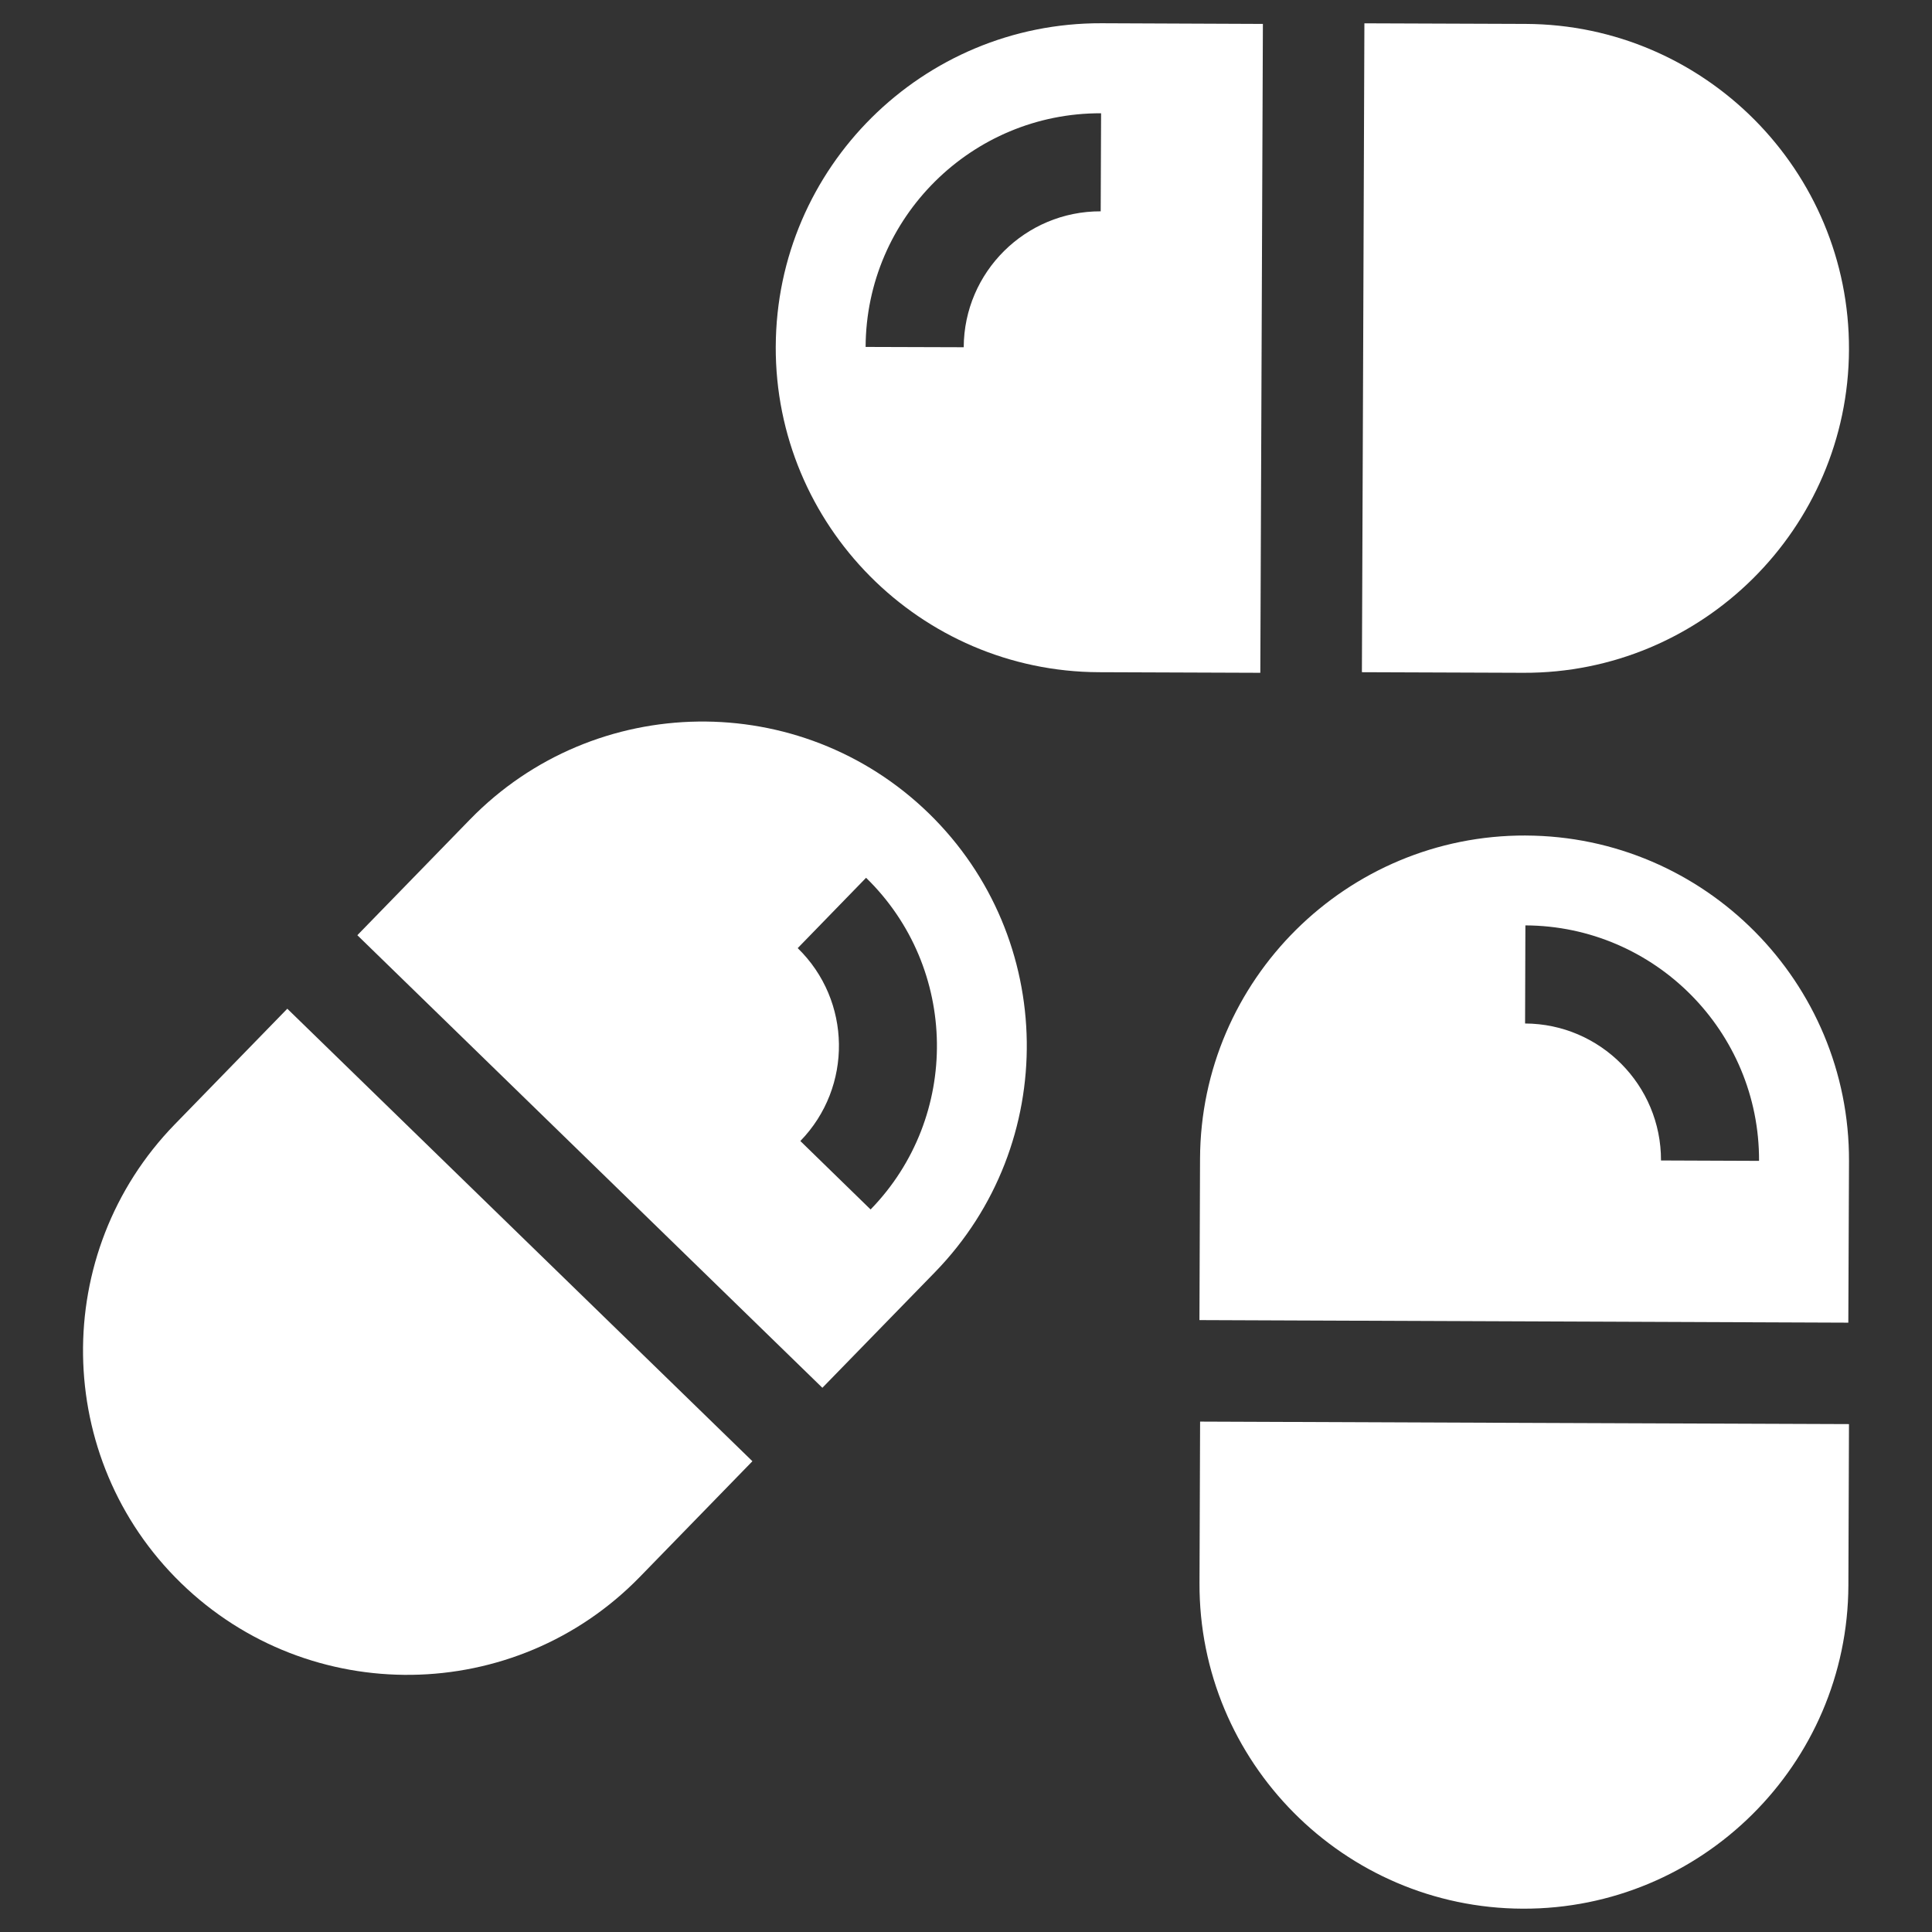 <?xml version="1.0" encoding="UTF-8"?>
<svg fill="#FFFFFF" width="100pt" height="100pt" version="1.1" viewBox="0 0 100 100" xmlns="http://www.w3.org/2000/svg">
 <rect x="0" y="0" width="100" height="100" fill="#333333" stroke="none"/>
 <g>
  <path d="m95.703 73.711-0.031 8.352c-0.035 9.258-7.602 16.766-16.859 16.73-9.258-0.035-16.766-7.602-16.727-16.859l0.031-8.352h0.012l16.781 0.066z"/>
  <path d="m78.973 43.246c-9.258-0.035-16.824 7.469-16.859 16.727l-0.031 8.355 33.586 0.133 0.035-8.355c0.035-9.262-7.469-16.824-16.73-16.859zm7 16.82c0.012-3.894-3.141-7.074-7.035-7.09l0.016-5.078c6.695 0.027 12.121 5.496 12.094 12.188z"/>
  <path d="m38.945 75.633-5.824 5.984c-6.457 6.637-17.109 6.781-23.75 0.324-6.637-6.457-6.781-17.109-0.324-23.746l5.824-5.984 0.008 0.008 12.027 11.703z"/>
  <path d="m48.074 42.098c-6.637-6.457-17.289-6.316-23.75 0.32l-5.828 5.988 24.07 23.426 5.828-5.984c6.461-6.637 6.316-17.289-0.32-23.75zm-6.648 16.961c2.715-2.793 2.656-7.269-0.137-9.984l3.539-3.641c4.797 4.672 4.902 12.371 0.234 17.168z"/>
  <path d="m70.621 1.207 8.352 0.031c9.258 0.035 16.766 7.602 16.73 16.859-0.035 9.258-7.602 16.766-16.859 16.727l-8.352-0.031v-0.012l0.066-16.781z"/>
  <path d="m40.152 17.934c-0.035 9.258 7.469 16.824 16.727 16.859l8.355 0.031 0.133-33.586-8.355-0.035c-9.262-0.031-16.824 7.469-16.859 16.73zm16.82-6.996c-3.894-0.012-7.074 3.141-7.09 7.035l-5.078-0.016c0.027-6.695 5.496-12.121 12.188-12.094z"/>
 </g>
</svg>
